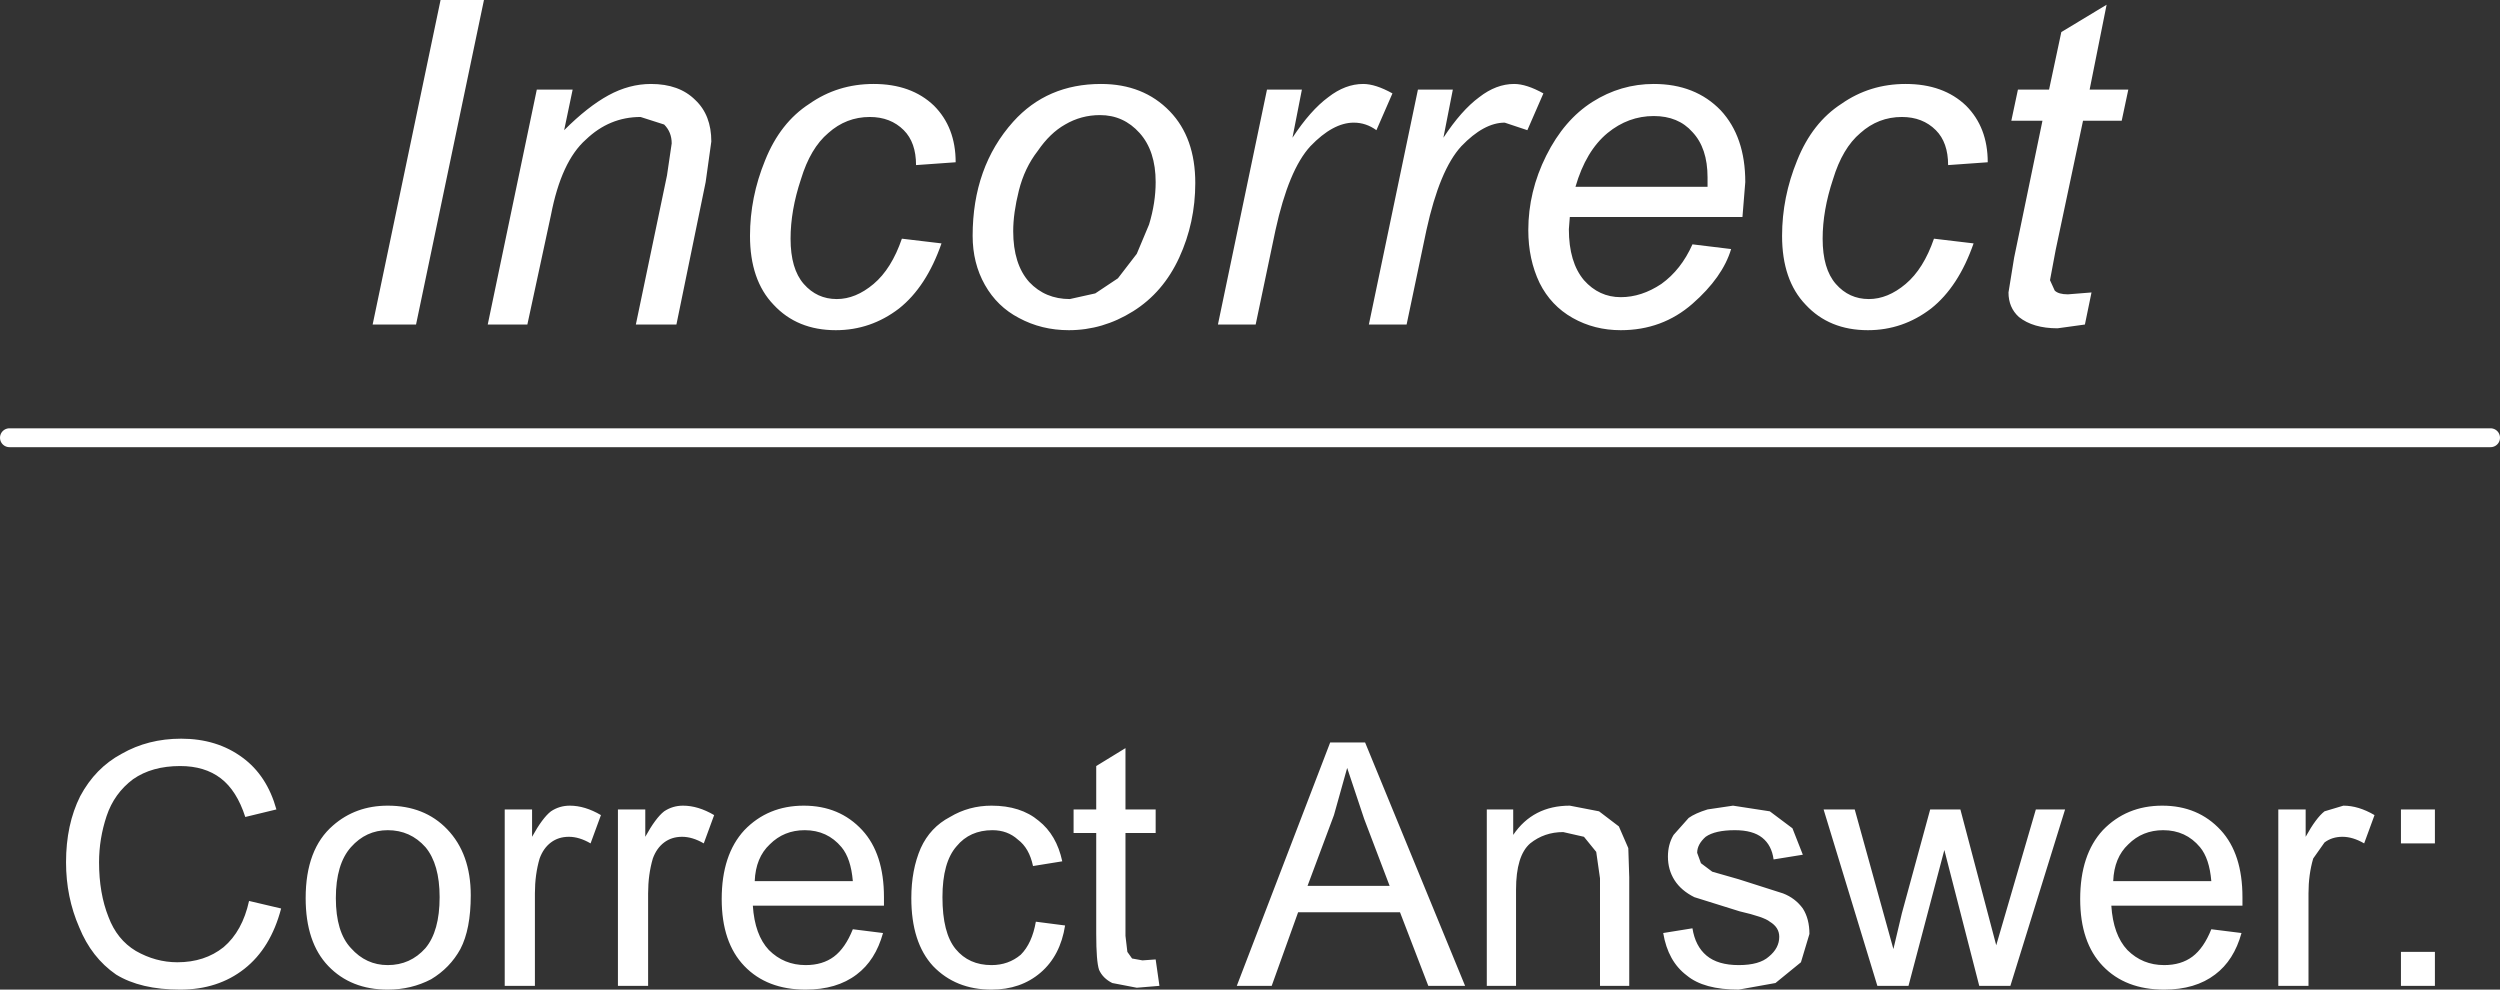 <?xml version="1.0" encoding="UTF-8" standalone="no"?>
<svg xmlns:xlink="http://www.w3.org/1999/xlink" height="52.45px" width="132.5px" xmlns="http://www.w3.org/2000/svg">
  <rect width="100%" height="100%" fill="#333333" stroke="none"/>
  <g transform="matrix(1.0, 0.0, 0.0, 1.0, -118.35, -144.35)">
    <path d="M118.85 167.55 L250.35 167.55" fill="none" stroke="#ffffff" stroke-linecap="round" stroke-linejoin="round" stroke-width="1.0"/>
    <path d="M230.0 144.6 L229.1 149.1 231.15 149.1 230.8 150.75 228.75 150.75 227.3 157.6 227.0 159.2 227.25 159.75 Q227.45 159.95 227.95 159.95 L229.2 159.85 228.85 161.55 227.4 161.75 Q226.1 161.75 225.35 161.15 224.8 160.65 224.8 159.85 L225.1 158.0 226.6 150.75 224.95 150.75 225.3 149.1 226.95 149.1 227.6 146.05 230.0 144.6 M161.25 149.85 Q162.75 148.8 164.65 148.8 166.65 148.8 167.85 149.95 169.0 151.1 169.0 152.95 L166.9 153.1 Q166.9 151.9 166.25 151.25 165.55 150.55 164.45 150.55 163.2 150.55 162.25 151.4 161.3 152.2 160.8 153.85 160.25 155.5 160.25 157.0 160.25 158.6 160.95 159.4 161.65 160.2 162.7 160.2 163.7 160.2 164.65 159.4 165.6 158.6 166.15 157.0 L168.25 157.25 Q167.45 159.55 166.0 160.7 164.5 161.85 162.65 161.85 160.6 161.85 159.35 160.5 158.1 159.2 158.1 156.85 158.1 154.8 158.9 152.85 159.7 150.85 161.25 149.85 M156.05 151.85 L155.75 154.0 154.2 161.55 152.05 161.55 153.7 153.65 153.95 151.95 Q153.95 151.35 153.55 150.95 L152.3 150.55 Q150.65 150.55 149.4 151.75 148.1 152.9 147.55 155.75 L146.3 161.55 144.2 161.55 146.8 149.1 148.7 149.1 148.25 151.25 Q149.5 150.0 150.6 149.4 151.7 148.8 152.85 148.8 154.35 148.8 155.2 149.65 156.05 150.45 156.05 151.85 M174.8 150.95 Q174.0 151.4 173.35 152.35 172.65 153.25 172.35 154.45 172.05 155.65 172.05 156.6 172.05 158.35 172.9 159.3 173.75 160.2 175.05 160.2 L176.4 159.9 177.6 159.1 178.6 157.8 179.25 156.25 Q179.6 155.1 179.6 154.0 179.6 152.35 178.75 151.4 177.9 150.45 176.65 150.45 175.65 150.45 174.8 150.95 M180.85 158.0 Q180.0 159.85 178.4 160.85 176.8 161.85 175.0 161.85 173.55 161.85 172.35 161.2 171.2 160.6 170.55 159.45 169.9 158.3 169.9 156.85 169.9 153.2 172.05 150.8 173.85 148.8 176.7 148.8 178.95 148.8 180.35 150.25 181.7 151.65 181.7 154.05 181.7 156.15 180.85 158.0 M202.75 149.75 Q204.25 148.8 206.0 148.8 208.2 148.8 209.55 150.2 210.85 151.6 210.85 154.0 L210.7 155.85 201.55 155.85 201.5 156.5 Q201.5 158.25 202.3 159.2 203.1 160.1 204.25 160.1 205.35 160.1 206.4 159.4 207.45 158.65 208.05 157.3 L210.1 157.55 Q209.65 159.05 208.05 160.45 206.45 161.85 204.25 161.85 202.85 161.85 201.7 161.2 200.55 160.55 199.95 159.35 199.35 158.1 199.35 156.55 199.35 154.5 200.3 152.6 201.25 150.7 202.75 149.75 M199.3 151.25 L198.1 150.85 Q197.0 150.85 195.8 152.1 194.65 153.35 193.95 156.55 L192.9 161.55 190.9 161.55 193.5 149.1 195.35 149.1 194.85 151.65 Q195.8 150.2 196.75 149.5 197.65 148.8 198.6 148.8 199.25 148.8 200.15 149.3 L199.3 151.25 M190.6 148.8 Q191.25 148.8 192.15 149.3 L191.3 151.25 Q190.75 150.85 190.1 150.85 189.0 150.85 187.8 152.1 186.65 153.35 185.95 156.55 L184.9 161.55 182.9 161.55 185.5 149.1 187.35 149.1 186.85 151.65 Q187.8 150.2 188.75 149.5 189.65 148.8 190.6 148.8 M219.15 150.55 Q217.9 150.55 216.95 151.4 216.0 152.2 215.5 153.85 214.95 155.5 214.95 157.0 214.95 158.6 215.65 159.4 216.35 160.2 217.4 160.2 218.4 160.2 219.35 159.4 220.3 158.6 220.85 157.0 L222.95 157.25 Q222.15 159.55 220.7 160.7 219.2 161.85 217.35 161.85 215.3 161.85 214.05 160.5 212.8 159.2 212.8 156.85 212.8 154.8 213.6 152.85 214.4 150.85 215.95 149.85 217.45 148.8 219.35 148.8 221.35 148.8 222.55 149.95 223.7 151.1 223.7 152.95 L221.6 153.1 Q221.6 151.9 220.95 151.25 220.25 150.55 219.15 150.55 M208.85 153.75 Q208.85 152.2 208.05 151.35 207.3 150.5 206.0 150.5 204.65 150.5 203.55 151.4 202.4 152.35 201.85 154.25 L208.85 154.25 208.85 153.75 M138.1 161.55 L141.7 144.35 144.0 144.35 140.4 161.55 138.1 161.55" fill="#ffffff" fill-rule="evenodd" stroke="none"/>
    <path d="M208.75 188.7 Q208.3 189.1 208.3 189.55 L208.5 190.1 209.1 190.55 210.5 190.95 212.85 191.7 Q213.5 191.95 213.9 192.5 214.25 193.05 214.25 193.85 L213.8 195.35 212.45 196.45 210.5 196.8 Q208.65 196.8 207.75 196.05 206.75 195.3 206.5 193.8 L208.05 193.55 Q208.2 194.5 208.8 195.0 209.4 195.5 210.5 195.5 211.6 195.5 212.1 195.05 212.65 194.6 212.65 194.0 212.65 193.5 212.15 193.2 211.85 192.95 210.55 192.65 L208.15 191.9 Q207.45 191.55 207.1 191.0 206.75 190.45 206.75 189.75 206.75 189.1 207.05 188.6 L207.85 187.7 Q208.2 187.45 208.85 187.25 L210.2 187.05 212.15 187.35 213.35 188.25 213.9 189.65 212.35 189.9 Q212.25 189.15 211.75 188.75 211.25 188.35 210.3 188.35 209.25 188.35 208.75 188.7 M222.25 187.25 L224.15 194.45 226.25 187.25 227.8 187.25 224.9 196.6 223.25 196.6 221.4 189.4 219.5 196.6 217.85 196.6 215.0 187.25 216.65 187.25 218.7 194.65 219.15 192.75 220.65 187.25 222.25 187.25 M190.65 187.75 L189.75 185.05 189.05 187.55 187.65 191.3 192.0 191.3 190.65 187.75 M190.7 183.7 L196.0 196.6 194.05 196.6 192.55 192.7 187.15 192.7 185.75 196.6 183.9 196.6 188.85 183.7 190.7 183.7 M198.7 191.5 L198.7 196.6 197.15 196.6 197.15 187.25 198.55 187.25 198.55 188.6 Q199.6 187.05 201.55 187.05 L203.1 187.35 204.15 188.15 204.65 189.3 204.7 190.85 204.7 196.6 203.15 196.6 203.15 190.9 202.95 189.5 202.3 188.7 201.2 188.45 Q200.2 188.45 199.45 189.05 198.7 189.7 198.7 191.5 M168.7 187.65 Q169.7 187.05 170.9 187.05 172.45 187.05 173.4 187.85 174.35 188.6 174.65 190.0 L173.1 190.25 Q172.9 189.3 172.3 188.85 171.75 188.35 170.95 188.35 169.75 188.35 169.05 189.2 168.3 190.05 168.3 191.9 168.3 193.8 169.0 194.65 169.7 195.5 170.9 195.5 171.8 195.5 172.45 194.95 173.05 194.35 173.25 193.2 L174.8 193.4 Q174.55 195.0 173.5 195.9 172.45 196.8 170.9 196.8 169.0 196.8 167.8 195.55 166.65 194.3 166.65 191.95 166.65 190.45 167.15 189.3 167.65 188.2 168.7 187.65 M178.0 184.0 L178.0 187.25 179.6 187.25 179.6 188.5 178.0 188.5 178.0 193.95 178.1 194.8 178.35 195.15 178.9 195.25 179.6 195.2 179.8 196.6 178.6 196.7 177.3 196.45 Q176.8 196.2 176.6 195.75 176.45 195.3 176.45 193.85 L176.45 188.5 175.25 188.5 175.25 187.25 176.45 187.25 176.45 184.95 178.0 184.0 M147.55 189.0 Q147.15 189.3 146.95 189.85 146.7 190.7 146.7 191.7 L146.7 196.6 145.1 196.6 145.1 187.25 146.55 187.25 146.55 188.7 Q147.1 187.7 147.55 187.35 148.0 187.05 148.55 187.05 149.35 187.05 150.2 187.55 L149.65 189.05 Q149.05 188.7 148.5 188.7 147.95 188.7 147.55 189.0 M152.7 191.7 L152.7 196.6 151.1 196.6 151.1 187.25 152.55 187.25 152.55 188.7 Q153.1 187.7 153.55 187.35 154.0 187.05 154.55 187.05 155.35 187.05 156.2 187.55 L155.65 189.05 Q155.05 188.7 154.5 188.7 153.95 188.7 153.55 189.0 153.15 189.3 152.95 189.85 152.7 190.7 152.7 191.7 M158.35 191.05 L163.55 191.05 Q163.45 189.85 162.95 189.25 162.2 188.35 161.0 188.35 159.9 188.35 159.15 189.1 158.4 189.8 158.35 191.05 M160.95 187.05 Q162.85 187.05 164.05 188.35 165.2 189.6 165.2 191.9 L165.2 192.35 158.25 192.35 Q158.35 193.9 159.1 194.7 159.9 195.5 161.05 195.5 161.95 195.5 162.55 195.05 163.15 194.6 163.55 193.6 L165.15 193.8 Q164.75 195.25 163.75 196.0 162.7 196.8 161.05 196.8 159.0 196.8 157.8 195.55 156.6 194.3 156.6 192.0 156.6 189.65 157.8 188.35 159.05 187.05 160.95 187.05 M247.4 189.05 L245.6 189.05 245.6 187.25 247.4 187.25 247.4 189.05 M235.55 191.05 Q235.45 189.85 234.95 189.25 234.2 188.35 233.0 188.35 231.9 188.35 231.15 189.1 230.4 189.8 230.35 191.05 L235.55 191.05 M232.95 187.05 Q234.85 187.05 236.05 188.35 237.2 189.6 237.2 191.9 L237.2 192.35 230.25 192.35 Q230.35 193.9 231.1 194.7 231.9 195.5 233.05 195.5 233.95 195.5 234.55 195.05 235.15 194.6 235.55 193.6 L237.15 193.8 Q236.75 195.25 235.75 196.0 234.7 196.8 233.05 196.8 231.0 196.8 229.8 195.55 228.6 194.3 228.6 192.0 228.6 189.65 229.8 188.35 231.05 187.05 232.95 187.05 M240.55 187.25 L240.55 188.7 Q241.1 187.7 241.55 187.35 L242.55 187.05 Q243.35 187.05 244.2 187.55 L243.65 189.05 Q243.05 188.7 242.5 188.7 241.95 188.7 241.55 189.0 L240.95 189.85 Q240.7 190.7 240.7 191.7 L240.7 196.6 239.1 196.6 239.1 187.25 240.55 187.25 M245.6 194.8 L247.4 194.8 247.4 196.6 245.6 196.6 245.6 194.8 M125.4 185.65 Q124.4 186.4 124.0 187.6 123.6 188.8 123.6 190.05 123.6 191.7 124.1 192.95 124.55 194.15 125.55 194.75 126.6 195.35 127.75 195.35 129.2 195.35 130.2 194.55 131.2 193.7 131.55 192.1 L133.25 192.5 Q132.7 194.6 131.3 195.7 129.9 196.8 127.9 196.8 125.8 196.8 124.5 196.0 123.2 195.1 122.55 193.5 121.85 191.9 121.85 190.05 121.85 188.05 122.6 186.55 123.4 185.05 124.8 184.3 126.2 183.5 127.95 183.5 129.85 183.5 131.2 184.5 132.5 185.45 133.0 187.25 L131.35 187.65 Q130.9 186.25 130.05 185.6 129.2 184.95 127.9 184.95 126.4 184.95 125.4 185.65 M138.9 188.35 Q137.75 188.35 136.95 189.25 136.15 190.15 136.15 191.95 136.15 193.75 136.95 194.6 137.75 195.5 138.9 195.5 140.1 195.5 140.9 194.6 141.65 193.7 141.65 191.9 141.65 190.15 140.9 189.25 140.1 188.35 138.9 188.35 M138.9 187.05 Q140.85 187.05 142.05 188.3 143.3 189.6 143.3 191.8 143.3 193.6 142.75 194.65 142.2 195.65 141.2 196.25 140.15 196.8 138.9 196.8 136.95 196.8 135.75 195.55 134.55 194.3 134.55 191.95 134.55 189.35 136.0 188.1 137.2 187.05 138.9 187.05" fill="#ffffff" fill-rule="evenodd" stroke="none"/>
  </g>
</svg>
